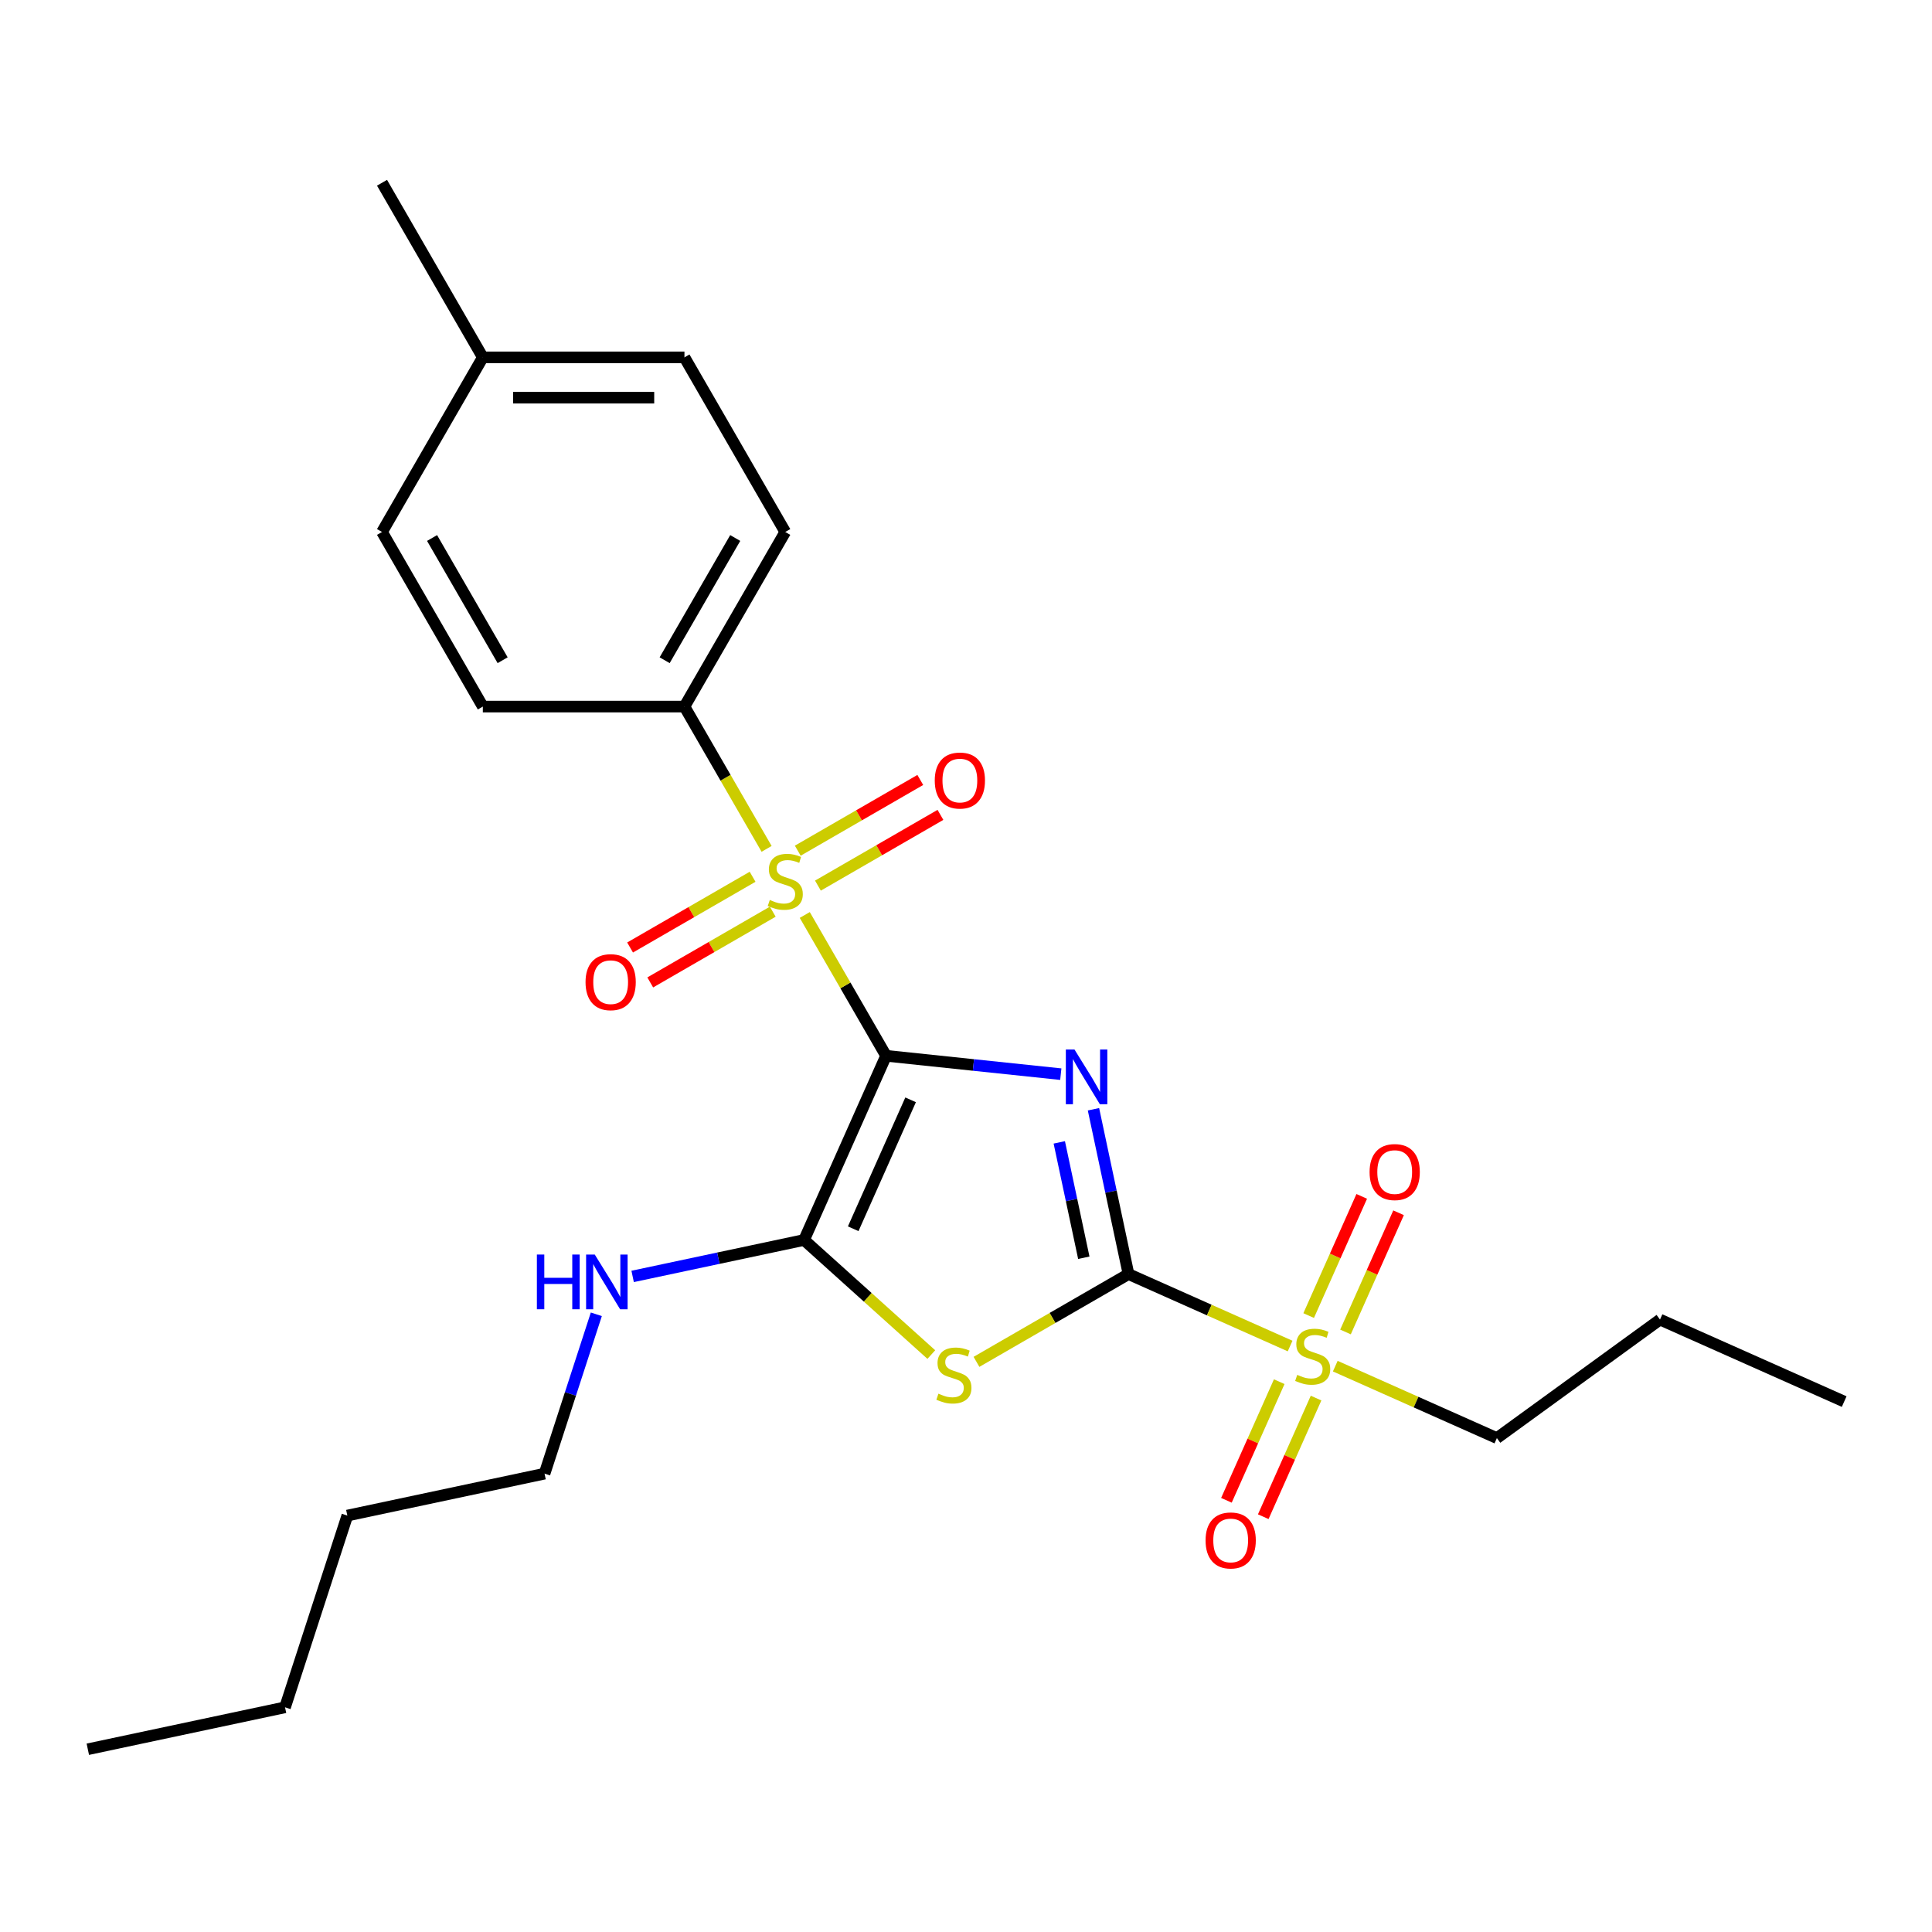 <?xml version='1.0' encoding='iso-8859-1'?>
<svg version='1.1' baseProfile='full'
              xmlns='http://www.w3.org/2000/svg'
                      xmlns:rdkit='http://www.rdkit.org/xml'
                      xmlns:xlink='http://www.w3.org/1999/xlink'
                  xml:space='preserve'
width='1000px' height='1000px' viewBox='0 0 1000 1000'>
<!-- END OF HEADER -->
<rect style='opacity:1.0;fill:#FFFFFF;stroke:none' width='1000' height='1000' x='0' y='0'> </rect>
<path class='bond-0' d='M 458.629,546.477 L 503.847,551.23' style='fill:none;fill-rule:evenodd;stroke:#000000;stroke-width:6px;stroke-linecap:butt;stroke-linejoin:miter;stroke-opacity:1' />
<path class='bond-0' d='M 503.847,551.23 L 549.066,555.983' style='fill:none;fill-rule:evenodd;stroke:#0000FF;stroke-width:6px;stroke-linecap:butt;stroke-linejoin:miter;stroke-opacity:1' />
<path class='bond-2' d='M 458.629,546.477 L 437.588,510.034' style='fill:none;fill-rule:evenodd;stroke:#000000;stroke-width:6px;stroke-linecap:butt;stroke-linejoin:miter;stroke-opacity:1' />
<path class='bond-2' d='M 437.588,510.034 L 416.547,473.59' style='fill:none;fill-rule:evenodd;stroke:#CCCC00;stroke-width:6px;stroke-linecap:butt;stroke-linejoin:miter;stroke-opacity:1' />
<path class='bond-4' d='M 458.629,546.477 L 416.183,641.813' style='fill:none;fill-rule:evenodd;stroke:#000000;stroke-width:6px;stroke-linecap:butt;stroke-linejoin:miter;stroke-opacity:1' />
<path class='bond-4' d='M 471.329,569.267 L 441.617,636.002' style='fill:none;fill-rule:evenodd;stroke:#000000;stroke-width:6px;stroke-linecap:butt;stroke-linejoin:miter;stroke-opacity:1' />
<path class='bond-1' d='M 565.979,574.155 L 575.046,616.809' style='fill:none;fill-rule:evenodd;stroke:#0000FF;stroke-width:6px;stroke-linecap:butt;stroke-linejoin:miter;stroke-opacity:1' />
<path class='bond-1' d='M 575.046,616.809 L 584.112,659.463' style='fill:none;fill-rule:evenodd;stroke:#000000;stroke-width:6px;stroke-linecap:butt;stroke-linejoin:miter;stroke-opacity:1' />
<path class='bond-1' d='M 548.284,591.29 L 554.63,621.148' style='fill:none;fill-rule:evenodd;stroke:#0000FF;stroke-width:6px;stroke-linecap:butt;stroke-linejoin:miter;stroke-opacity:1' />
<path class='bond-1' d='M 554.63,621.148 L 560.977,651.006' style='fill:none;fill-rule:evenodd;stroke:#000000;stroke-width:6px;stroke-linecap:butt;stroke-linejoin:miter;stroke-opacity:1' />
<path class='bond-5' d='M 584.112,659.463 L 625.935,678.084' style='fill:none;fill-rule:evenodd;stroke:#000000;stroke-width:6px;stroke-linecap:butt;stroke-linejoin:miter;stroke-opacity:1' />
<path class='bond-5' d='M 625.935,678.084 L 667.758,696.705' style='fill:none;fill-rule:evenodd;stroke:#CCCC00;stroke-width:6px;stroke-linecap:butt;stroke-linejoin:miter;stroke-opacity:1' />
<path class='bond-25' d='M 584.112,659.463 L 544.768,682.178' style='fill:none;fill-rule:evenodd;stroke:#000000;stroke-width:6px;stroke-linecap:butt;stroke-linejoin:miter;stroke-opacity:1' />
<path class='bond-25' d='M 544.768,682.178 L 505.424,704.893' style='fill:none;fill-rule:evenodd;stroke:#CCCC00;stroke-width:6px;stroke-linecap:butt;stroke-linejoin:miter;stroke-opacity:1' />
<path class='bond-6' d='M 396.792,439.372 L 375.531,402.548' style='fill:none;fill-rule:evenodd;stroke:#CCCC00;stroke-width:6px;stroke-linecap:butt;stroke-linejoin:miter;stroke-opacity:1' />
<path class='bond-6' d='M 375.531,402.548 L 354.271,365.725' style='fill:none;fill-rule:evenodd;stroke:#000000;stroke-width:6px;stroke-linecap:butt;stroke-linejoin:miter;stroke-opacity:1' />
<path class='bond-7' d='M 389.543,453.812 L 357.835,472.119' style='fill:none;fill-rule:evenodd;stroke:#CCCC00;stroke-width:6px;stroke-linecap:butt;stroke-linejoin:miter;stroke-opacity:1' />
<path class='bond-7' d='M 357.835,472.119 L 326.127,490.425' style='fill:none;fill-rule:evenodd;stroke:#FF0000;stroke-width:6px;stroke-linecap:butt;stroke-linejoin:miter;stroke-opacity:1' />
<path class='bond-7' d='M 399.979,471.887 L 368.271,490.194' style='fill:none;fill-rule:evenodd;stroke:#CCCC00;stroke-width:6px;stroke-linecap:butt;stroke-linejoin:miter;stroke-opacity:1' />
<path class='bond-7' d='M 368.271,490.194 L 336.563,508.501' style='fill:none;fill-rule:evenodd;stroke:#FF0000;stroke-width:6px;stroke-linecap:butt;stroke-linejoin:miter;stroke-opacity:1' />
<path class='bond-8' d='M 423.357,458.39 L 455.065,440.083' style='fill:none;fill-rule:evenodd;stroke:#CCCC00;stroke-width:6px;stroke-linecap:butt;stroke-linejoin:miter;stroke-opacity:1' />
<path class='bond-8' d='M 455.065,440.083 L 486.773,421.777' style='fill:none;fill-rule:evenodd;stroke:#FF0000;stroke-width:6px;stroke-linecap:butt;stroke-linejoin:miter;stroke-opacity:1' />
<path class='bond-8' d='M 412.921,440.315 L 444.629,422.008' style='fill:none;fill-rule:evenodd;stroke:#CCCC00;stroke-width:6px;stroke-linecap:butt;stroke-linejoin:miter;stroke-opacity:1' />
<path class='bond-8' d='M 444.629,422.008 L 476.337,403.702' style='fill:none;fill-rule:evenodd;stroke:#FF0000;stroke-width:6px;stroke-linecap:butt;stroke-linejoin:miter;stroke-opacity:1' />
<path class='bond-3' d='M 482.047,701.117 L 449.115,671.465' style='fill:none;fill-rule:evenodd;stroke:#CCCC00;stroke-width:6px;stroke-linecap:butt;stroke-linejoin:miter;stroke-opacity:1' />
<path class='bond-3' d='M 449.115,671.465 L 416.183,641.813' style='fill:none;fill-rule:evenodd;stroke:#000000;stroke-width:6px;stroke-linecap:butt;stroke-linejoin:miter;stroke-opacity:1' />
<path class='bond-11' d='M 416.183,641.813 L 371.819,651.243' style='fill:none;fill-rule:evenodd;stroke:#000000;stroke-width:6px;stroke-linecap:butt;stroke-linejoin:miter;stroke-opacity:1' />
<path class='bond-11' d='M 371.819,651.243 L 327.454,660.673' style='fill:none;fill-rule:evenodd;stroke:#0000FF;stroke-width:6px;stroke-linecap:butt;stroke-linejoin:miter;stroke-opacity:1' />
<path class='bond-9' d='M 696.429,689.425 L 710.163,658.577' style='fill:none;fill-rule:evenodd;stroke:#CCCC00;stroke-width:6px;stroke-linecap:butt;stroke-linejoin:miter;stroke-opacity:1' />
<path class='bond-9' d='M 710.163,658.577 L 723.898,627.729' style='fill:none;fill-rule:evenodd;stroke:#FF0000;stroke-width:6px;stroke-linecap:butt;stroke-linejoin:miter;stroke-opacity:1' />
<path class='bond-9' d='M 677.362,680.936 L 691.096,650.088' style='fill:none;fill-rule:evenodd;stroke:#CCCC00;stroke-width:6px;stroke-linecap:butt;stroke-linejoin:miter;stroke-opacity:1' />
<path class='bond-9' d='M 691.096,650.088 L 704.831,619.24' style='fill:none;fill-rule:evenodd;stroke:#FF0000;stroke-width:6px;stroke-linecap:butt;stroke-linejoin:miter;stroke-opacity:1' />
<path class='bond-10' d='M 662.127,715.153 L 648.46,745.851' style='fill:none;fill-rule:evenodd;stroke:#CCCC00;stroke-width:6px;stroke-linecap:butt;stroke-linejoin:miter;stroke-opacity:1' />
<path class='bond-10' d='M 648.46,745.851 L 634.792,776.55' style='fill:none;fill-rule:evenodd;stroke:#FF0000;stroke-width:6px;stroke-linecap:butt;stroke-linejoin:miter;stroke-opacity:1' />
<path class='bond-10' d='M 681.194,723.643 L 667.527,754.341' style='fill:none;fill-rule:evenodd;stroke:#CCCC00;stroke-width:6px;stroke-linecap:butt;stroke-linejoin:miter;stroke-opacity:1' />
<path class='bond-10' d='M 667.527,754.341 L 653.859,785.039' style='fill:none;fill-rule:evenodd;stroke:#FF0000;stroke-width:6px;stroke-linecap:butt;stroke-linejoin:miter;stroke-opacity:1' />
<path class='bond-14' d='M 691.136,707.113 L 732.96,725.734' style='fill:none;fill-rule:evenodd;stroke:#CCCC00;stroke-width:6px;stroke-linecap:butt;stroke-linejoin:miter;stroke-opacity:1' />
<path class='bond-14' d='M 732.96,725.734 L 774.783,744.355' style='fill:none;fill-rule:evenodd;stroke:#000000;stroke-width:6px;stroke-linecap:butt;stroke-linejoin:miter;stroke-opacity:1' />
<path class='bond-12' d='M 354.271,365.725 L 406.45,275.348' style='fill:none;fill-rule:evenodd;stroke:#000000;stroke-width:6px;stroke-linecap:butt;stroke-linejoin:miter;stroke-opacity:1' />
<path class='bond-12' d='M 344.023,341.732 L 380.548,278.469' style='fill:none;fill-rule:evenodd;stroke:#000000;stroke-width:6px;stroke-linecap:butt;stroke-linejoin:miter;stroke-opacity:1' />
<path class='bond-13' d='M 354.271,365.725 L 249.913,365.725' style='fill:none;fill-rule:evenodd;stroke:#000000;stroke-width:6px;stroke-linecap:butt;stroke-linejoin:miter;stroke-opacity:1' />
<path class='bond-18' d='M 308.657,680.279 L 295.257,721.52' style='fill:none;fill-rule:evenodd;stroke:#0000FF;stroke-width:6px;stroke-linecap:butt;stroke-linejoin:miter;stroke-opacity:1' />
<path class='bond-18' d='M 295.257,721.52 L 281.857,762.76' style='fill:none;fill-rule:evenodd;stroke:#000000;stroke-width:6px;stroke-linecap:butt;stroke-linejoin:miter;stroke-opacity:1' />
<path class='bond-15' d='M 406.45,275.348 L 354.271,184.972' style='fill:none;fill-rule:evenodd;stroke:#000000;stroke-width:6px;stroke-linecap:butt;stroke-linejoin:miter;stroke-opacity:1' />
<path class='bond-16' d='M 249.913,365.725 L 197.735,275.348' style='fill:none;fill-rule:evenodd;stroke:#000000;stroke-width:6px;stroke-linecap:butt;stroke-linejoin:miter;stroke-opacity:1' />
<path class='bond-16' d='M 260.162,341.732 L 223.637,278.469' style='fill:none;fill-rule:evenodd;stroke:#000000;stroke-width:6px;stroke-linecap:butt;stroke-linejoin:miter;stroke-opacity:1' />
<path class='bond-20' d='M 774.783,744.355 L 859.21,683.015' style='fill:none;fill-rule:evenodd;stroke:#000000;stroke-width:6px;stroke-linecap:butt;stroke-linejoin:miter;stroke-opacity:1' />
<path class='bond-26' d='M 354.271,184.972 L 249.913,184.972' style='fill:none;fill-rule:evenodd;stroke:#000000;stroke-width:6px;stroke-linecap:butt;stroke-linejoin:miter;stroke-opacity:1' />
<path class='bond-26' d='M 338.617,205.843 L 265.567,205.843' style='fill:none;fill-rule:evenodd;stroke:#000000;stroke-width:6px;stroke-linecap:butt;stroke-linejoin:miter;stroke-opacity:1' />
<path class='bond-17' d='M 197.735,275.348 L 249.913,184.972' style='fill:none;fill-rule:evenodd;stroke:#000000;stroke-width:6px;stroke-linecap:butt;stroke-linejoin:miter;stroke-opacity:1' />
<path class='bond-19' d='M 249.913,184.972 L 197.735,94.596' style='fill:none;fill-rule:evenodd;stroke:#000000;stroke-width:6px;stroke-linecap:butt;stroke-linejoin:miter;stroke-opacity:1' />
<path class='bond-21' d='M 281.857,762.76 L 179.78,784.457' style='fill:none;fill-rule:evenodd;stroke:#000000;stroke-width:6px;stroke-linecap:butt;stroke-linejoin:miter;stroke-opacity:1' />
<path class='bond-23' d='M 859.21,683.015 L 954.545,725.461' style='fill:none;fill-rule:evenodd;stroke:#000000;stroke-width:6px;stroke-linecap:butt;stroke-linejoin:miter;stroke-opacity:1' />
<path class='bond-22' d='M 179.78,784.457 L 147.532,883.707' style='fill:none;fill-rule:evenodd;stroke:#000000;stroke-width:6px;stroke-linecap:butt;stroke-linejoin:miter;stroke-opacity:1' />
<path class='bond-24' d='M 147.532,883.707 L 45.455,905.404' style='fill:none;fill-rule:evenodd;stroke:#000000;stroke-width:6px;stroke-linecap:butt;stroke-linejoin:miter;stroke-opacity:1' />
<path  class='atom-1' d='M 556.155 543.226
L 565.435 558.226
Q 566.355 559.706, 567.835 562.386
Q 569.315 565.066, 569.395 565.226
L 569.395 543.226
L 573.155 543.226
L 573.155 571.546
L 569.275 571.546
L 559.315 555.146
Q 558.155 553.226, 556.915 551.026
Q 555.715 548.826, 555.355 548.146
L 555.355 571.546
L 551.675 571.546
L 551.675 543.226
L 556.155 543.226
' fill='#0000FF'/>
<path  class='atom-3' d='M 398.45 465.821
Q 398.77 465.941, 400.09 466.501
Q 401.41 467.061, 402.85 467.421
Q 404.33 467.741, 405.77 467.741
Q 408.45 467.741, 410.01 466.461
Q 411.57 465.141, 411.57 462.861
Q 411.57 461.301, 410.77 460.341
Q 410.01 459.381, 408.81 458.861
Q 407.61 458.341, 405.61 457.741
Q 403.09 456.981, 401.57 456.261
Q 400.09 455.541, 399.01 454.021
Q 397.97 452.501, 397.97 449.941
Q 397.97 446.381, 400.37 444.181
Q 402.81 441.981, 407.61 441.981
Q 410.89 441.981, 414.61 443.541
L 413.69 446.621
Q 410.29 445.221, 407.73 445.221
Q 404.97 445.221, 403.45 446.381
Q 401.93 447.501, 401.97 449.461
Q 401.97 450.981, 402.73 451.901
Q 403.53 452.821, 404.65 453.341
Q 405.81 453.861, 407.73 454.461
Q 410.29 455.261, 411.81 456.061
Q 413.33 456.861, 414.41 458.501
Q 415.53 460.101, 415.53 462.861
Q 415.53 466.781, 412.89 468.901
Q 410.29 470.981, 405.93 470.981
Q 403.41 470.981, 401.49 470.421
Q 399.61 469.901, 397.37 468.981
L 398.45 465.821
' fill='#CCCC00'/>
<path  class='atom-4' d='M 485.736 721.362
Q 486.056 721.482, 487.376 722.042
Q 488.696 722.602, 490.136 722.962
Q 491.616 723.282, 493.056 723.282
Q 495.736 723.282, 497.296 722.002
Q 498.856 720.682, 498.856 718.402
Q 498.856 716.842, 498.056 715.882
Q 497.296 714.922, 496.096 714.402
Q 494.896 713.882, 492.896 713.282
Q 490.376 712.522, 488.856 711.802
Q 487.376 711.082, 486.296 709.562
Q 485.256 708.042, 485.256 705.482
Q 485.256 701.922, 487.656 699.722
Q 490.096 697.522, 494.896 697.522
Q 498.176 697.522, 501.896 699.082
L 500.976 702.162
Q 497.576 700.762, 495.016 700.762
Q 492.256 700.762, 490.736 701.922
Q 489.216 703.042, 489.256 705.002
Q 489.256 706.522, 490.016 707.442
Q 490.816 708.362, 491.936 708.882
Q 493.096 709.402, 495.016 710.002
Q 497.576 710.802, 499.096 711.602
Q 500.616 712.402, 501.696 714.042
Q 502.816 715.642, 502.816 718.402
Q 502.816 722.322, 500.176 724.442
Q 497.576 726.522, 493.216 726.522
Q 490.696 726.522, 488.776 725.962
Q 486.896 725.442, 484.656 724.522
L 485.736 721.362
' fill='#CCCC00'/>
<path  class='atom-6' d='M 671.447 711.629
Q 671.767 711.749, 673.087 712.309
Q 674.407 712.869, 675.847 713.229
Q 677.327 713.549, 678.767 713.549
Q 681.447 713.549, 683.007 712.269
Q 684.567 710.949, 684.567 708.669
Q 684.567 707.109, 683.767 706.149
Q 683.007 705.189, 681.807 704.669
Q 680.607 704.149, 678.607 703.549
Q 676.087 702.789, 674.567 702.069
Q 673.087 701.349, 672.007 699.829
Q 670.967 698.309, 670.967 695.749
Q 670.967 692.189, 673.367 689.989
Q 675.807 687.789, 680.607 687.789
Q 683.887 687.789, 687.607 689.349
L 686.687 692.429
Q 683.287 691.029, 680.727 691.029
Q 677.967 691.029, 676.447 692.189
Q 674.927 693.309, 674.967 695.269
Q 674.967 696.789, 675.727 697.709
Q 676.527 698.629, 677.647 699.149
Q 678.807 699.669, 680.727 700.269
Q 683.287 701.069, 684.807 701.869
Q 686.327 702.669, 687.407 704.309
Q 688.527 705.909, 688.527 708.669
Q 688.527 712.589, 685.887 714.709
Q 683.287 716.789, 678.927 716.789
Q 676.407 716.789, 674.487 716.229
Q 672.607 715.709, 670.367 714.789
L 671.447 711.629
' fill='#CCCC00'/>
<path  class='atom-8' d='M 303.074 508.36
Q 303.074 501.56, 306.434 497.76
Q 309.794 493.96, 316.074 493.96
Q 322.354 493.96, 325.714 497.76
Q 329.074 501.56, 329.074 508.36
Q 329.074 515.24, 325.674 519.16
Q 322.274 523.04, 316.074 523.04
Q 309.834 523.04, 306.434 519.16
Q 303.074 515.28, 303.074 508.36
M 316.074 519.84
Q 320.394 519.84, 322.714 516.96
Q 325.074 514.04, 325.074 508.36
Q 325.074 502.8, 322.714 500
Q 320.394 497.16, 316.074 497.16
Q 311.754 497.16, 309.394 499.96
Q 307.074 502.76, 307.074 508.36
Q 307.074 514.08, 309.394 516.96
Q 311.754 519.84, 316.074 519.84
' fill='#FF0000'/>
<path  class='atom-9' d='M 483.826 404.002
Q 483.826 397.202, 487.186 393.402
Q 490.546 389.602, 496.826 389.602
Q 503.106 389.602, 506.466 393.402
Q 509.826 397.202, 509.826 404.002
Q 509.826 410.882, 506.426 414.802
Q 503.026 418.682, 496.826 418.682
Q 490.586 418.682, 487.186 414.802
Q 483.826 410.922, 483.826 404.002
M 496.826 415.482
Q 501.146 415.482, 503.466 412.602
Q 505.826 409.682, 505.826 404.002
Q 505.826 398.442, 503.466 395.642
Q 501.146 392.802, 496.826 392.802
Q 492.506 392.802, 490.146 395.602
Q 487.826 398.402, 487.826 404.002
Q 487.826 409.722, 490.146 412.602
Q 492.506 415.482, 496.826 415.482
' fill='#FF0000'/>
<path  class='atom-10' d='M 708.893 606.654
Q 708.893 599.854, 712.253 596.054
Q 715.613 592.254, 721.893 592.254
Q 728.173 592.254, 731.533 596.054
Q 734.893 599.854, 734.893 606.654
Q 734.893 613.534, 731.493 617.454
Q 728.093 621.334, 721.893 621.334
Q 715.653 621.334, 712.253 617.454
Q 708.893 613.574, 708.893 606.654
M 721.893 618.134
Q 726.213 618.134, 728.533 615.254
Q 730.893 612.334, 730.893 606.654
Q 730.893 601.094, 728.533 598.294
Q 726.213 595.454, 721.893 595.454
Q 717.573 595.454, 715.213 598.254
Q 712.893 601.054, 712.893 606.654
Q 712.893 612.374, 715.213 615.254
Q 717.573 618.134, 721.893 618.134
' fill='#FF0000'/>
<path  class='atom-11' d='M 624.001 797.325
Q 624.001 790.525, 627.361 786.725
Q 630.721 782.925, 637.001 782.925
Q 643.281 782.925, 646.641 786.725
Q 650.001 790.525, 650.001 797.325
Q 650.001 804.205, 646.601 808.125
Q 643.201 812.005, 637.001 812.005
Q 630.761 812.005, 627.361 808.125
Q 624.001 804.245, 624.001 797.325
M 637.001 808.805
Q 641.321 808.805, 643.641 805.925
Q 646.001 803.005, 646.001 797.325
Q 646.001 791.765, 643.641 788.965
Q 641.321 786.125, 637.001 786.125
Q 632.681 786.125, 630.321 788.925
Q 628.001 791.725, 628.001 797.325
Q 628.001 803.045, 630.321 805.925
Q 632.681 808.805, 637.001 808.805
' fill='#FF0000'/>
<path  class='atom-12' d='M 277.886 649.35
L 281.726 649.35
L 281.726 661.39
L 296.206 661.39
L 296.206 649.35
L 300.046 649.35
L 300.046 677.67
L 296.206 677.67
L 296.206 664.59
L 281.726 664.59
L 281.726 677.67
L 277.886 677.67
L 277.886 649.35
' fill='#0000FF'/>
<path  class='atom-12' d='M 307.846 649.35
L 317.126 664.35
Q 318.046 665.83, 319.526 668.51
Q 321.006 671.19, 321.086 671.35
L 321.086 649.35
L 324.846 649.35
L 324.846 677.67
L 320.966 677.67
L 311.006 661.27
Q 309.846 659.35, 308.606 657.15
Q 307.406 654.95, 307.046 654.27
L 307.046 677.67
L 303.366 677.67
L 303.366 649.35
L 307.846 649.35
' fill='#0000FF'/>
</svg>
